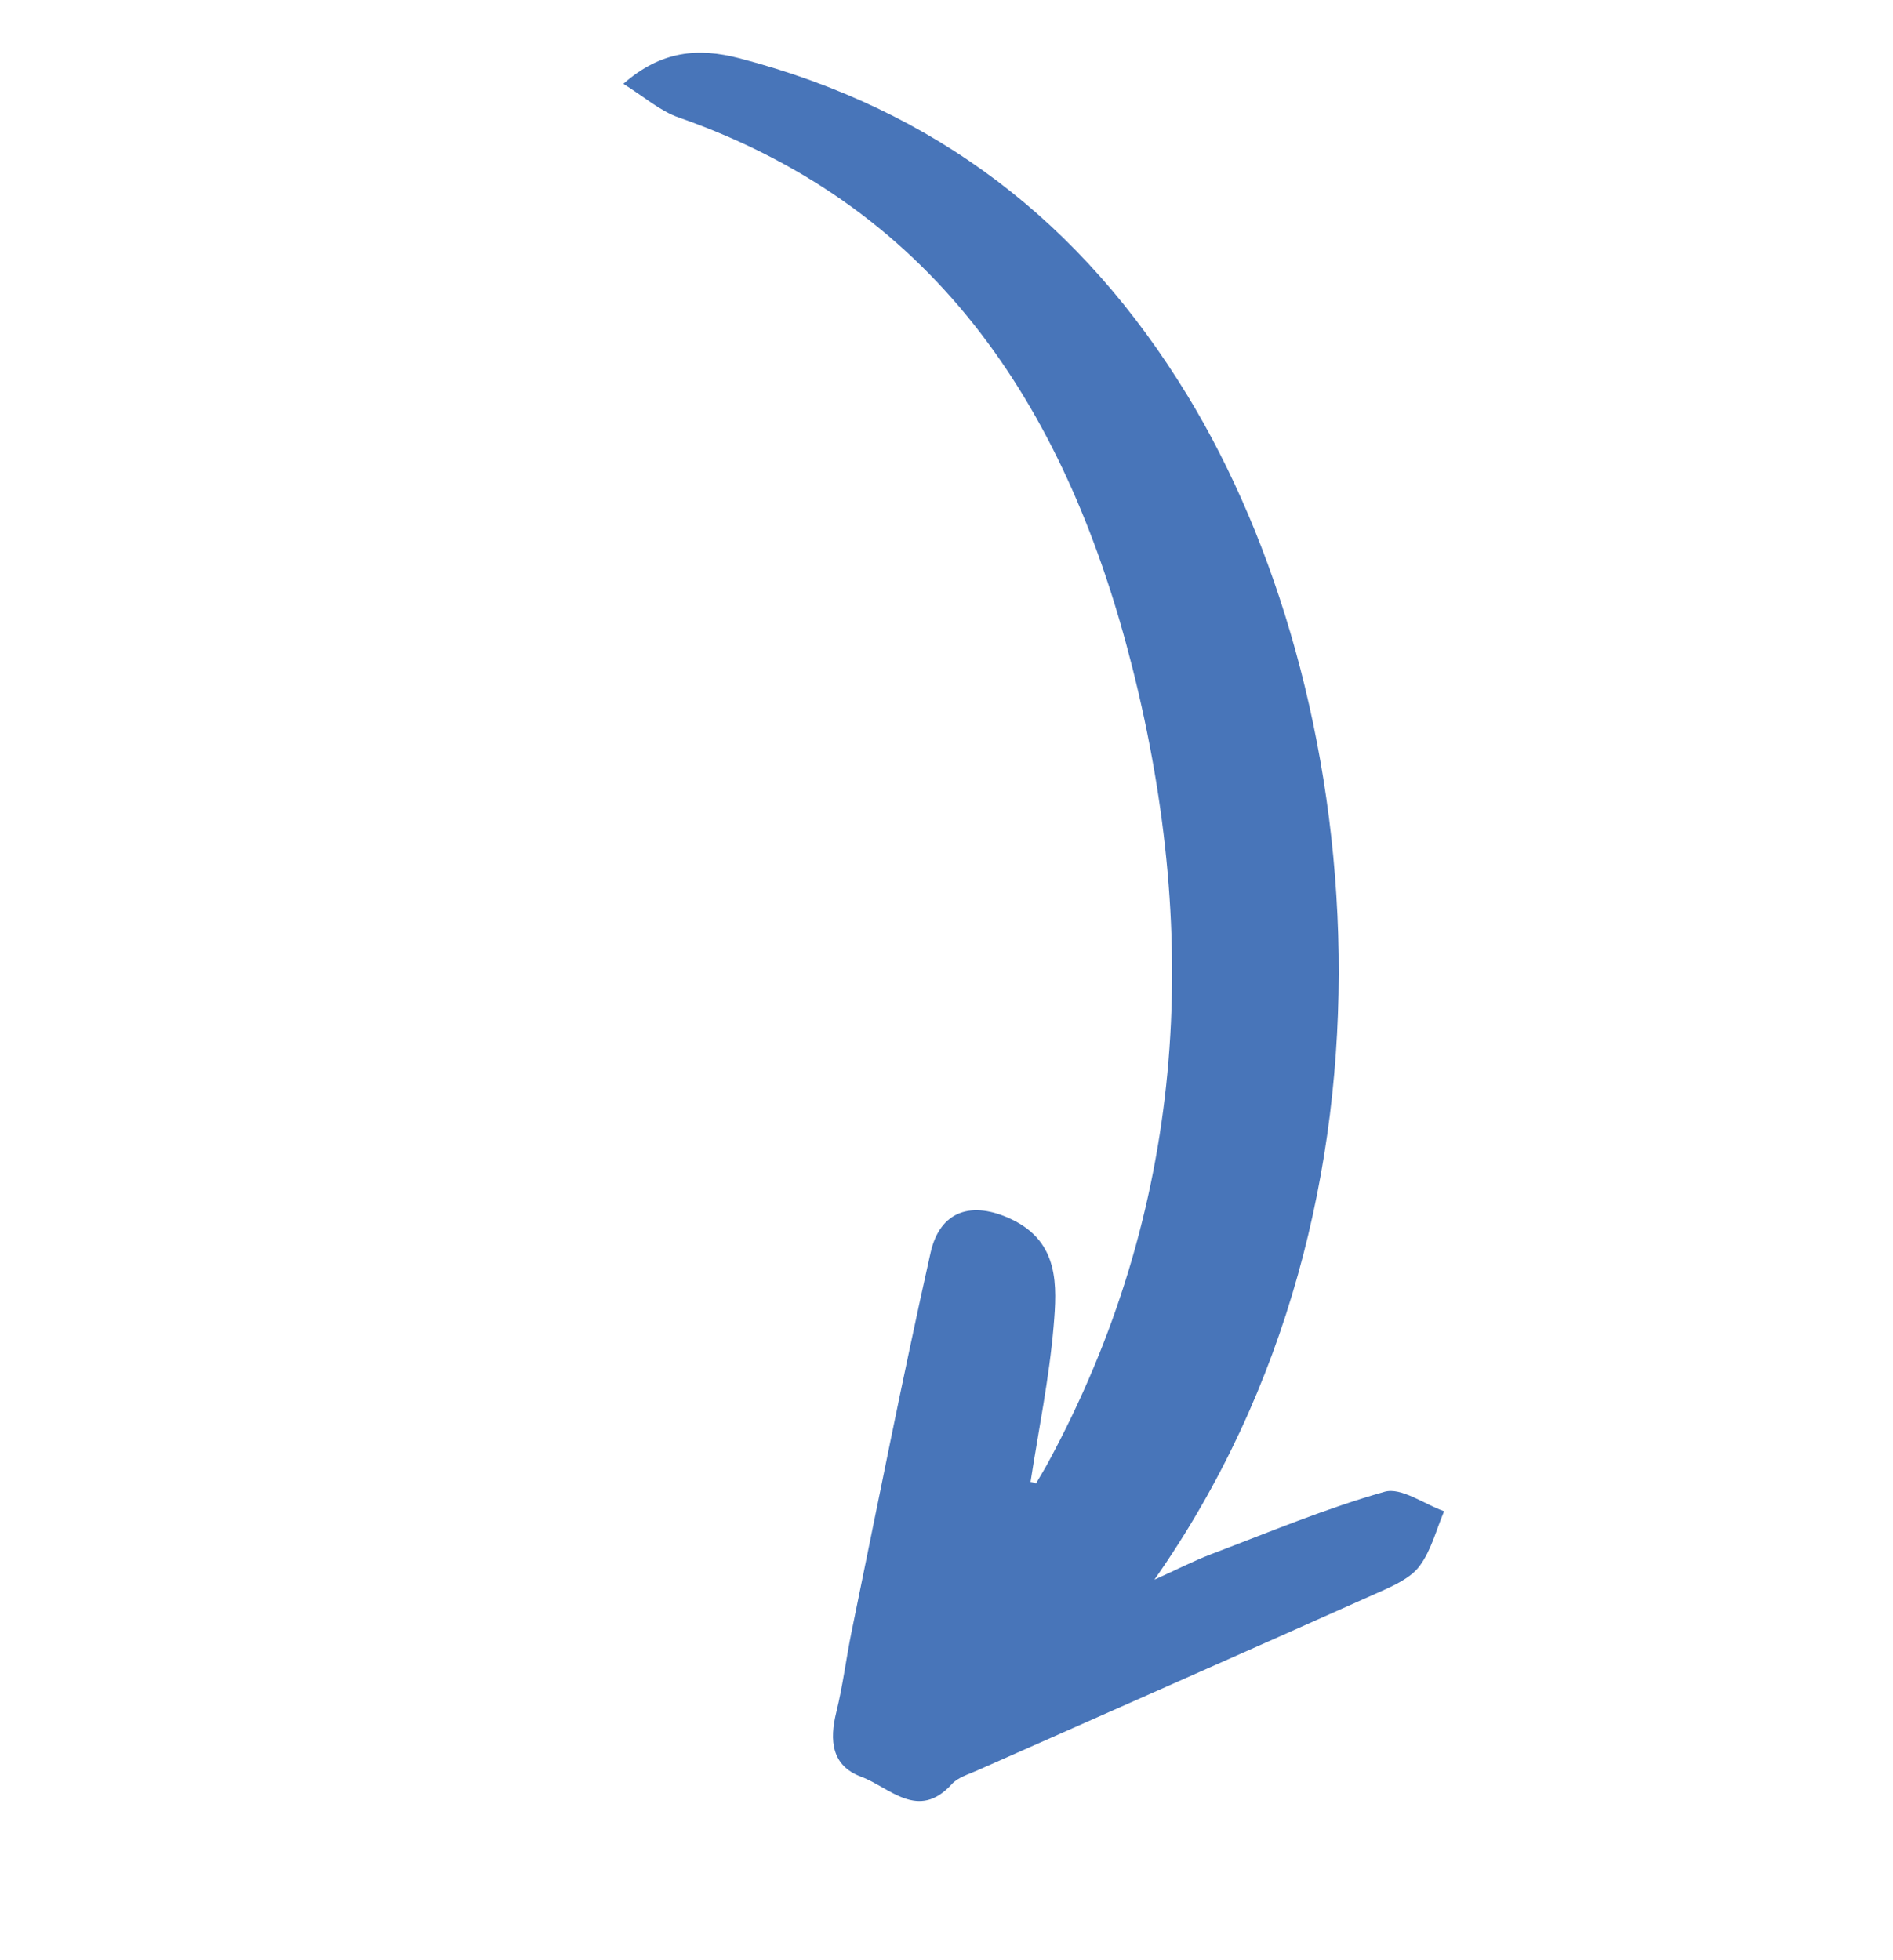 <?xml version="1.0" encoding="UTF-8"?>
<svg xmlns="http://www.w3.org/2000/svg" xmlns:xlink="http://www.w3.org/1999/xlink" width="540px" height="559px" viewBox="0 0 540 559" version="1.1">
    <title>path32 copy</title>
    <g id="Page-1" stroke="none" stroke-width="1" fill="none" fill-rule="evenodd">
        <g id="Artboard" transform="translate(-502, -398)" fill="#4875B9" fill-rule="nonzero">
            <path d="M584.479,575.079 C611.34,542.99 638.361,511.04 665.307,479.023 C667.064,476.931 669.362,474.863 670.075,472.401 C674.064,458.637 685.566,463.791 694.243,462.936 C703.229,462.057 706.943,468.26 708.689,476.379 C710.326,484.013 712.912,491.442 714.859,499.015 C724.007,534.628 733.458,570.167 741.964,605.931 C744.828,617.98 737.833,624.511 725.4,624.632 C710.243,624.772 705.415,613.311 701.209,602.439 C695.822,588.522 692.111,573.969 687.674,559.689 C687.141,559.798 686.613,559.914 686.08,560.023 C685.917,562.236 685.694,564.443 685.597,566.663 C682.058,648.772 711.569,719.7 763.265,781.029 C810.963,837.616 869.623,874.799 948.5,865.454 C954.122,864.787 960.022,866.461 966.88,867.164 C961.313,880.432 952.218,885.847 940.242,888.242 C883.709,899.575 832.105,889.073 783.283,857.808 C700.685,804.908 622.69,681.607 643.698,550.115 C639.157,555.59 635.903,559.956 632.198,563.897 C620.231,576.631 608.661,589.838 595.673,601.444 C591.988,604.737 583.993,603.209 577.977,603.894 C577.681,598.164 576.376,592.246 577.418,586.77 C578.216,582.562 581.556,578.572 584.479,575.079" id="path32-copy" transform="translate(771.95, 677.673) scale(-1, -1) rotate(26) translate(-771.95, -677.673)"/>
        </g>
    </g>
</svg>

